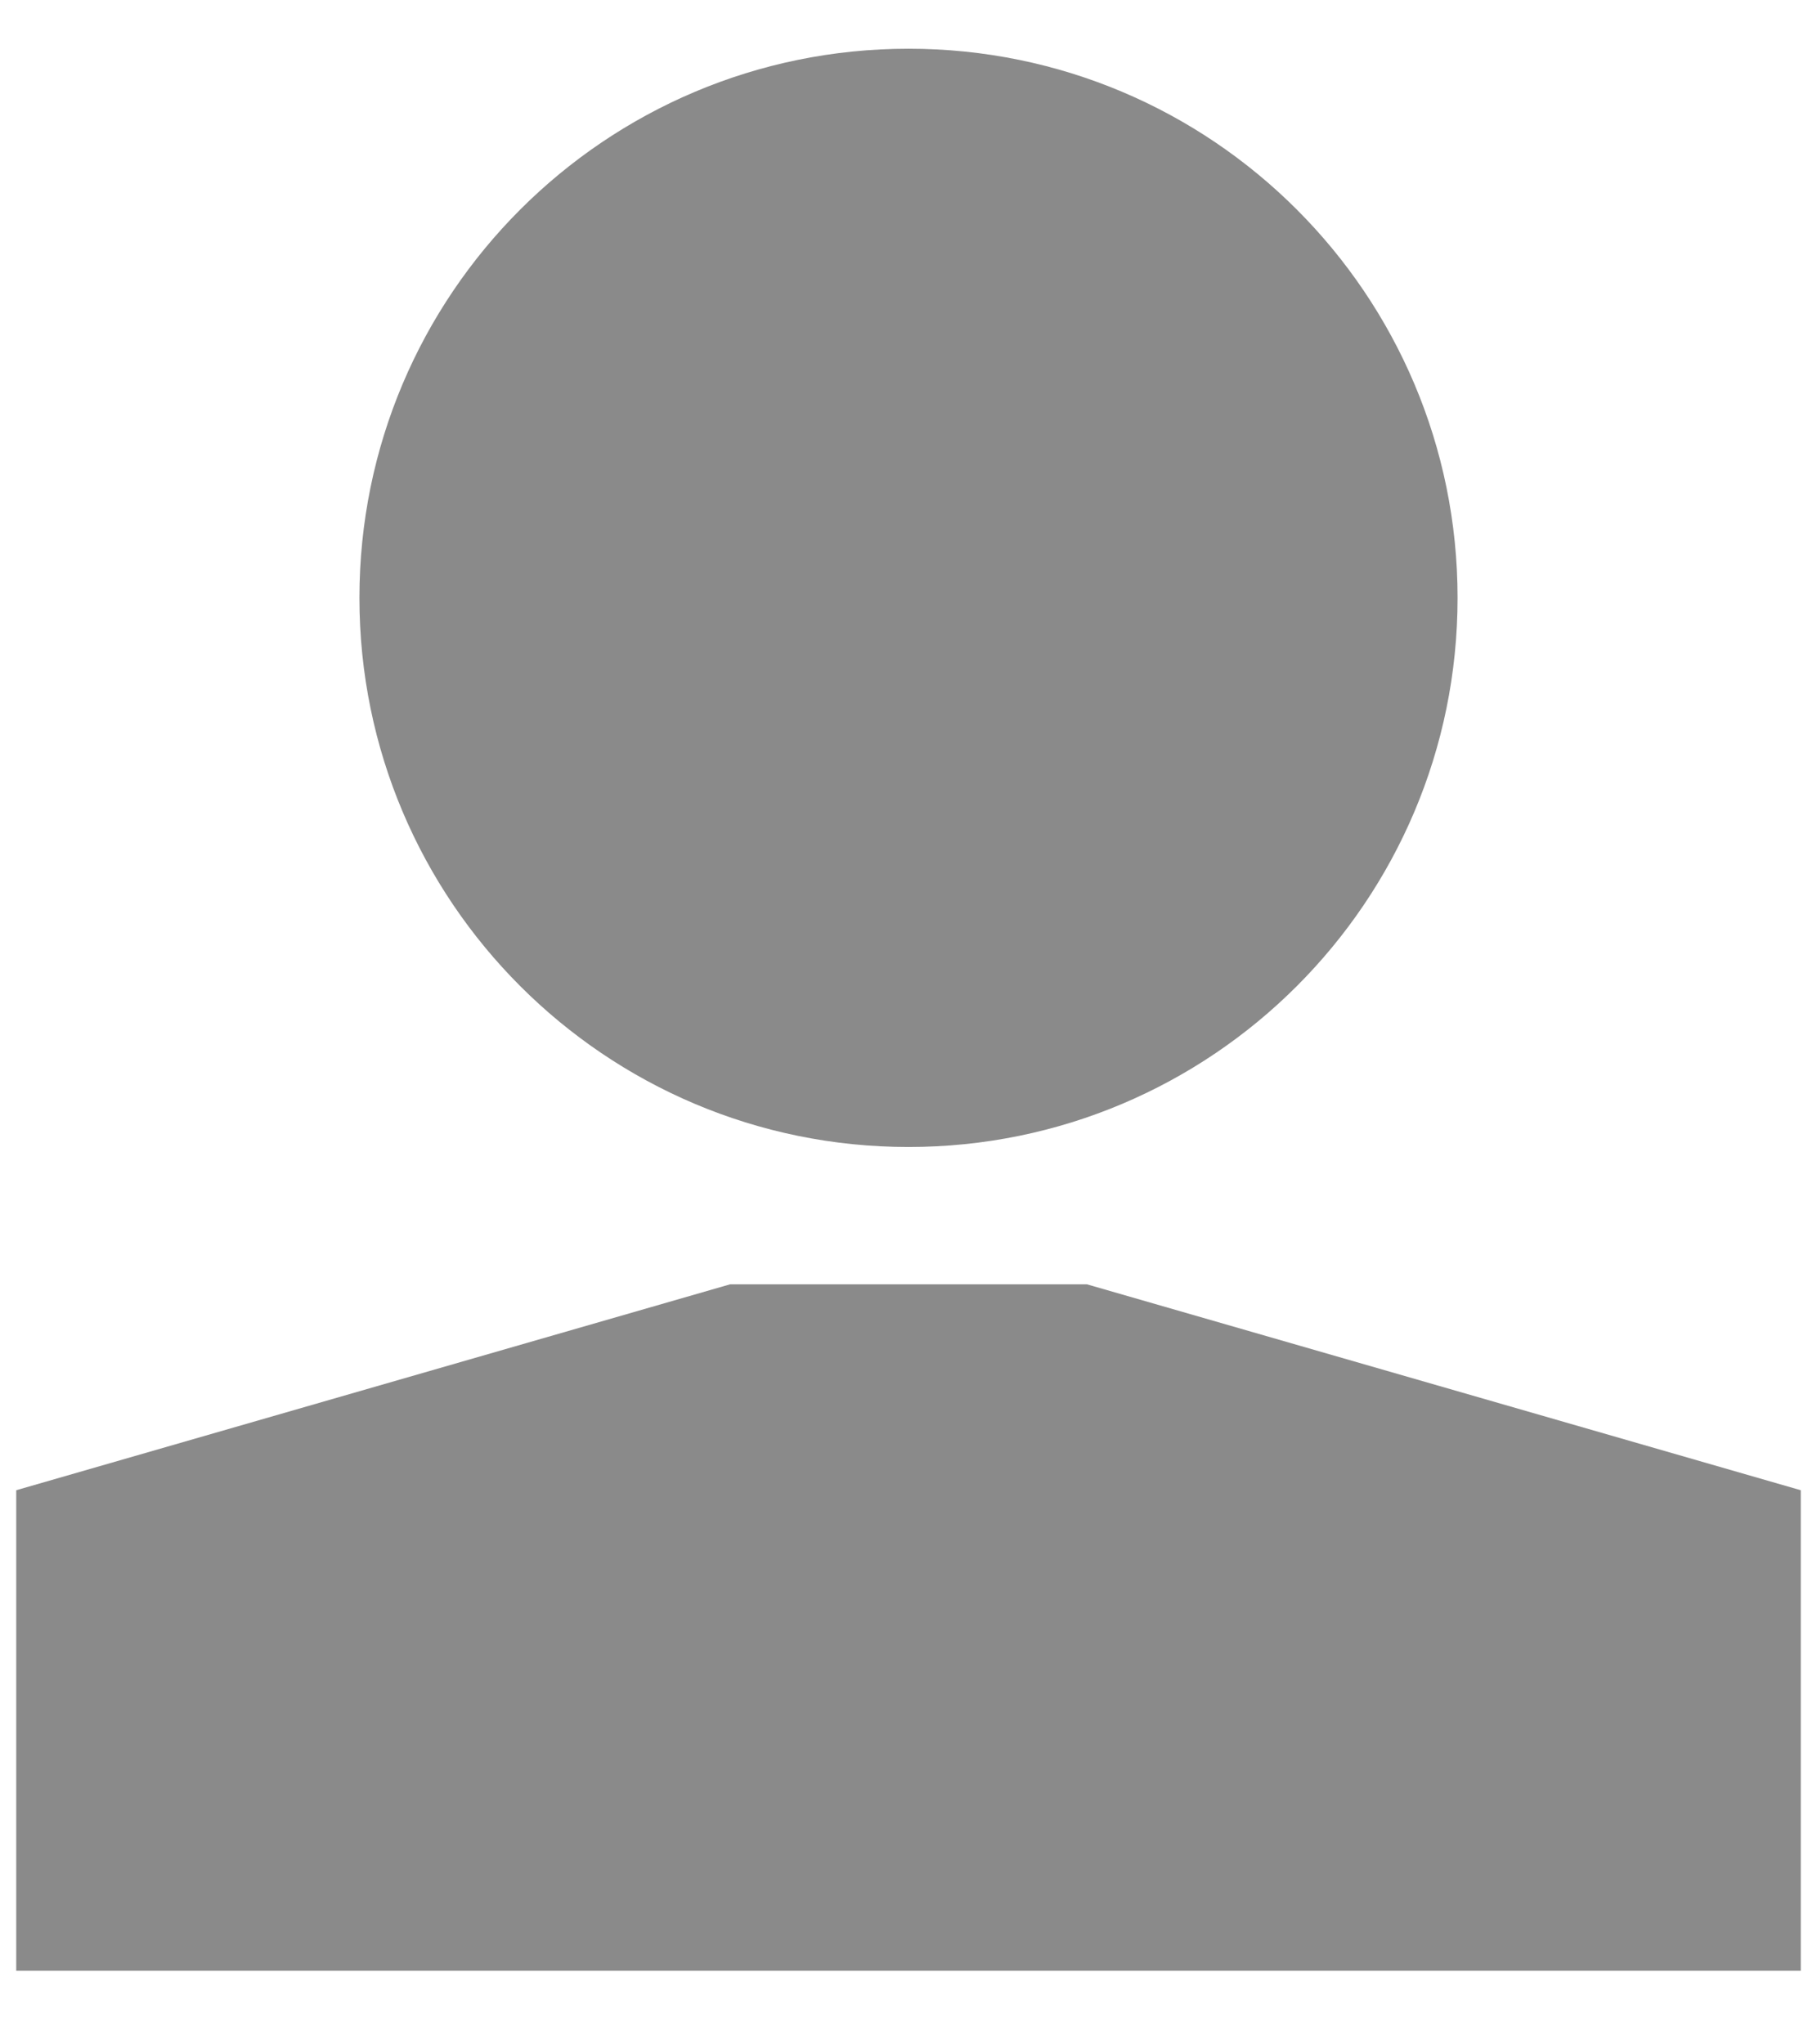 <svg width="16" height="18" viewBox="0 0 16 18" fill="none" xmlns="http://www.w3.org/2000/svg">
<path fill-rule="evenodd" clip-rule="evenodd" d="M8 10.099C10.671 10.099 12.835 7.934 12.835 5.264C12.835 2.593 10.671 0.429 8 0.429C5.33 0.429 3.165 2.593 3.165 5.264C3.165 7.934 5.33 10.099 8 10.099ZM6.429 11.308L0.143 13.121V17.352H15.857V13.121L9.571 11.308H6.429Z" fill="#8A8A8A"/>
</svg>
